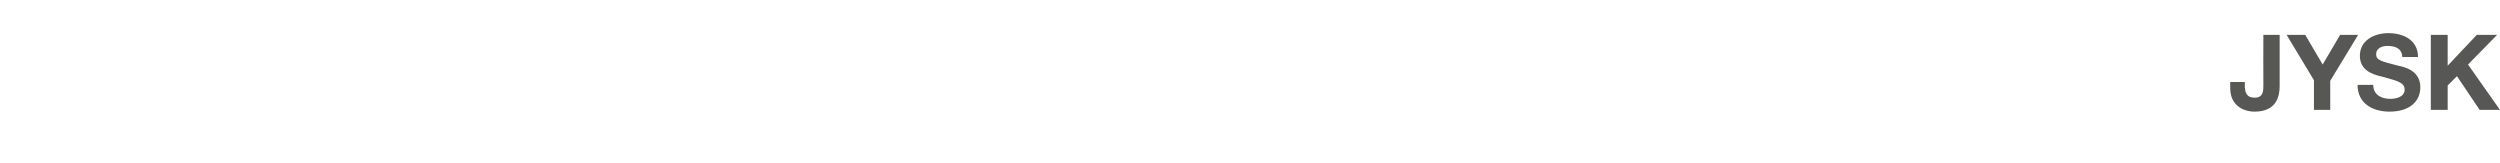 <?xml version="1.0" standalone="no"?><!DOCTYPE svg PUBLIC "-//W3C//DTD SVG 1.1//EN" "http://www.w3.org/Graphics/SVG/1.1/DTD/svg11.dtd"><svg xmlns="http://www.w3.org/2000/svg" version="1.1" width="430px" height="28.1px" viewBox="0 -6 430 28.1" style="top:-6px"><desc>JYSK</desc><defs/><g id="Polygon61402"><path d="m392.1 8.8c0 1.7-.5 4.4-4.3 4.4c-2.1 0-4.2-1.2-4.2-4c-.02-.02 0-1.1 0-1.1h2.5s.04.54 0 .5c0 1.3.3 2.2 1.7 2.2c1.5 0 1.5-1.2 1.5-2.1c-.03-.02 0-8.7 0-8.7h2.8v8.8zm5.9-1L393.3 0h3.2l3 5.1l3-5.1h3.1l-4.8 7.9v5H398V7.8zm10.2.8c0 1.7 1.4 2.4 2.9 2.4c1 0 2.5-.3 2.5-1.6c0-1.4-1.9-1.6-3.8-2.2c-1.9-.4-3.9-1.2-3.9-3.6c0-2.7 2.5-3.9 4.9-3.9c2.6 0 5.1 1.2 5.1 4.1h-2.7c-.1-1.5-1.2-1.9-2.6-1.9c-.9 0-1.9.4-1.9 1.4c0 1 .6 1.2 3.8 2c1 .2 3.8.8 3.8 3.7c0 2.4-1.8 4.2-5.3 4.2c-2.9 0-5.5-1.4-5.5-4.6h2.7zm9.9-8.6h2.9v5.3l5-5.3h3.5l-5 5.1l5.5 7.8h-3.5l-3.9-5.8l-1.6 1.6v4.2h-2.9V0z" stroke="none" fill="#575756"/></g></svg>